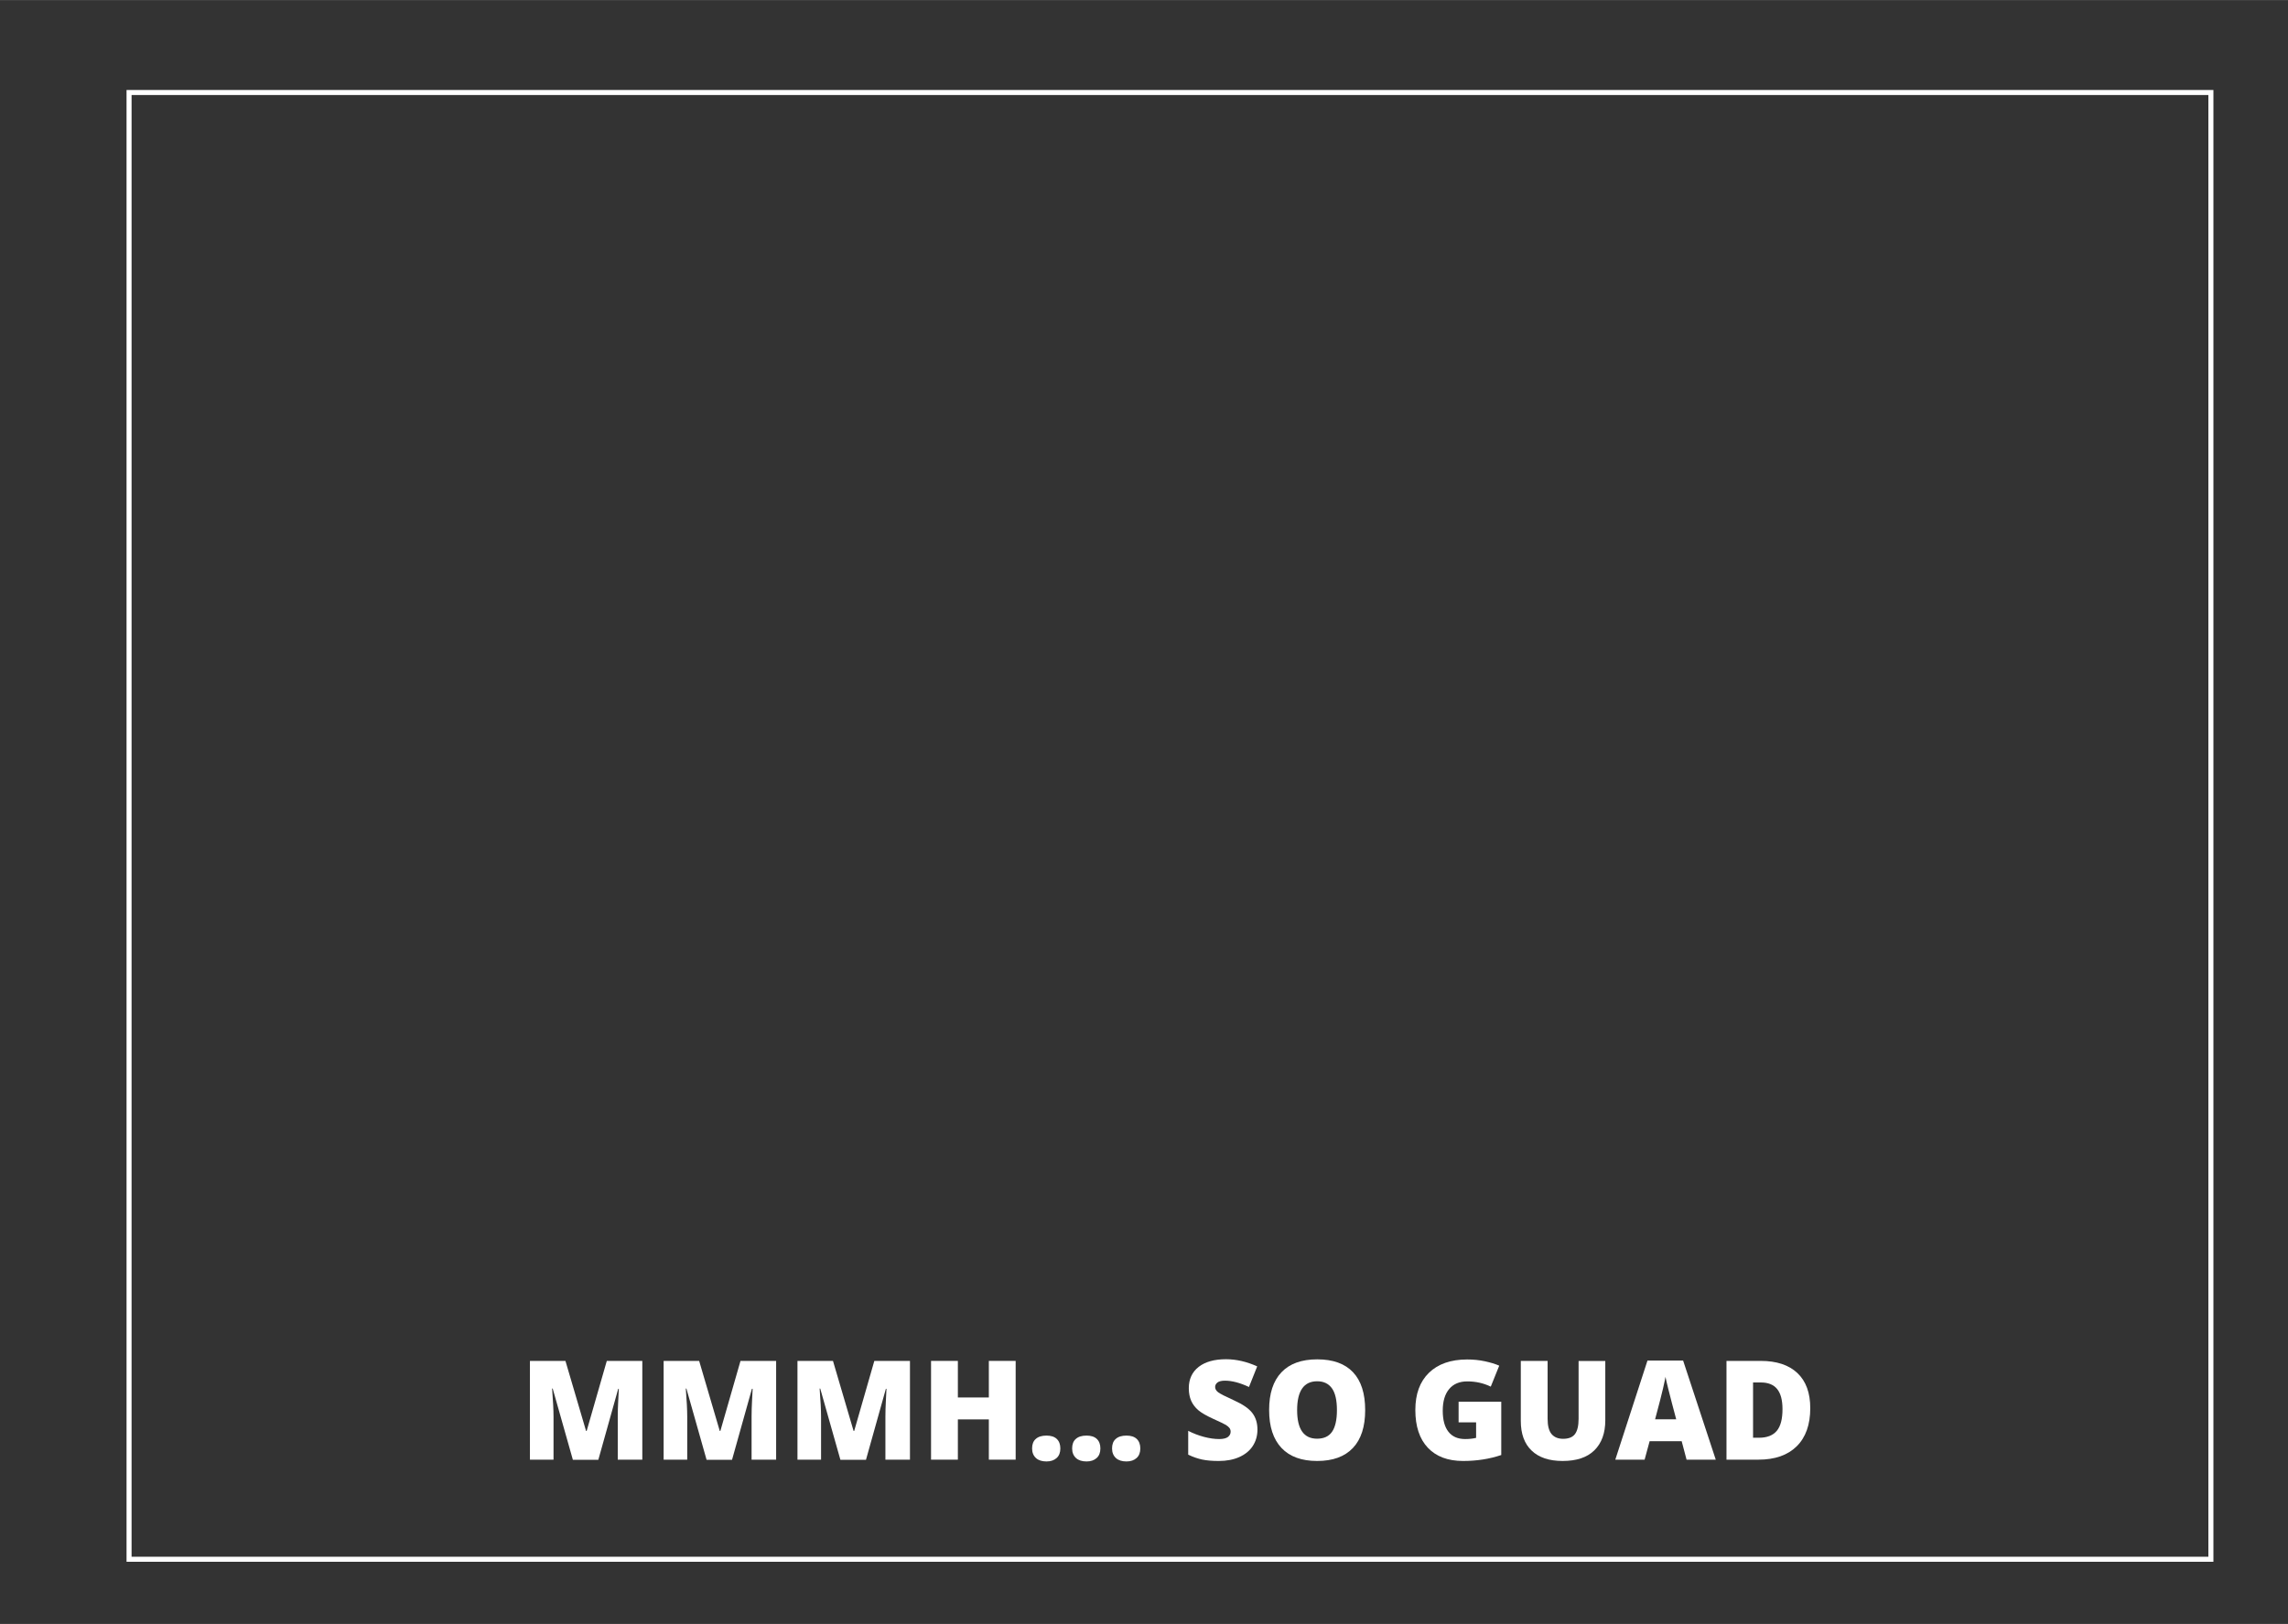 <?xml version="1.0" encoding="utf-8"?>
<svg xmlns="http://www.w3.org/2000/svg" xmlns:xlink="http://www.w3.org/1999/xlink" version="1.0" id="Ebene_1" x="0px" y="0px" viewBox="0 0 1920 1363.1" style="enable-background:new 0 0 1920 1363.1;" xml:space="preserve" width="1100" height="781">
<rect x="0" y="0" width="1920" height="1363.1" fill="#333333" stroke="none"/>
<rect x="108.3" y="77.6" style="fill:none;stroke:#FFFFFF;stroke-width:4.222;stroke-miterlimit:10;" width="1747" height="1231.2"/>
<g>
	<path style="fill:#FFFFFF;" d="M480.7,1225.2l-16.9-59.7h-0.5c0.8,10.2,1.2,18.1,1.2,23.7v36h-19.8v-82.9h29.8l17.3,58.8h0.5   l16.9-58.8H539v82.9h-20.6v-36.3c0-1.9,0-4,0.1-6.3s0.3-8,0.8-16.9h-0.5l-16.7,59.6H480.7z"/>
	<path style="fill:#FFFFFF;" d="M592.9,1225.2l-16.9-59.7h-0.5c0.8,10.2,1.2,18.1,1.2,23.7v36h-19.8v-82.9h29.8l17.3,58.8h0.5   l16.9-58.8h29.9v82.9h-20.6v-36.3c0-1.9,0-4,0.1-6.3s0.3-8,0.8-16.9H631l-16.7,59.6H592.9z"/>
	<path style="fill:#FFFFFF;" d="M705.2,1225.2l-16.9-59.7h-0.5c0.8,10.2,1.2,18.1,1.2,23.7v36h-19.8v-82.9h29.8l17.3,58.8h0.5   l16.9-58.8h29.9v82.9h-20.6v-36.3c0-1.9,0-4,0.1-6.3s0.3-8,0.8-16.9h-0.5l-16.7,59.6H705.2z"/>
	<path style="fill:#FFFFFF;" d="M852.3,1225.2h-22.5v-33.8h-26v33.8h-22.5v-82.9h22.5v30.7h26v-30.7h22.5V1225.2z"/>
	<path style="fill:#FFFFFF;" d="M866.1,1215.8c0-3.5,1-6.2,3.1-8c2.1-1.9,5.1-2.8,9-2.8c3.7,0,6.6,0.9,8.6,2.8c2,1.9,3,4.6,3,8   c0,3.4-1,6.1-3.1,8c-2.1,1.9-4.9,2.9-8.5,2.9c-3.7,0-6.7-0.9-8.8-2.8C867.2,1221.9,866.1,1219.2,866.1,1215.8z"/>
	<path style="fill:#FFFFFF;" d="M899.7,1215.8c0-3.5,1-6.2,3.1-8c2.1-1.9,5.1-2.8,9-2.8c3.7,0,6.6,0.9,8.6,2.8c2,1.9,3,4.6,3,8   c0,3.4-1,6.1-3.1,8c-2.1,1.9-4.9,2.9-8.5,2.9c-3.7,0-6.7-0.9-8.8-2.8C900.8,1221.9,899.7,1219.2,899.7,1215.8z"/>
	<path style="fill:#FFFFFF;" d="M933.2,1215.8c0-3.5,1-6.2,3.1-8c2.1-1.9,5.1-2.8,9-2.8c3.7,0,6.6,0.9,8.6,2.8c2,1.9,3,4.6,3,8   c0,3.4-1,6.1-3.1,8c-2.1,1.9-4.9,2.9-8.5,2.9c-3.7,0-6.7-0.9-8.8-2.8C934.3,1221.9,933.2,1219.2,933.2,1215.8z"/>
	<path style="fill:#FFFFFF;" d="M1055.2,1200c0,5.1-1.3,9.7-3.9,13.7s-6.4,7.1-11.3,9.3c-4.9,2.2-10.7,3.3-17.3,3.3   c-5.5,0-10.1-0.4-13.9-1.2c-3.7-0.8-7.6-2.1-11.7-4.1v-20c4.3,2.2,8.7,3.9,13.3,5.1c4.6,1.2,8.8,1.8,12.7,1.8   c3.3,0,5.8-0.6,7.3-1.7c1.5-1.2,2.3-2.6,2.3-4.5c0-1.1-0.3-2.1-0.9-3c-0.6-0.8-1.6-1.7-3-2.6c-1.4-0.9-5.1-2.6-11-5.3   c-5.4-2.5-9.5-4.8-12.2-7.1s-4.7-5-6-7.9c-1.3-3-2-6.5-2-10.6c0-7.6,2.8-13.6,8.3-17.9c5.6-4.3,13.2-6.4,22.9-6.4   c8.6,0,17.3,2,26.2,6l-6.9,17.3c-7.7-3.6-14.4-5.3-20.1-5.3c-2.9,0-5,0.5-6.3,1.5c-1.3,1-2,2.3-2,3.8c0,1.6,0.8,3.1,2.5,4.4   c1.7,1.3,6.2,3.6,13.7,7c7.1,3.2,12.1,6.7,14.9,10.3C1053.8,1189.8,1055.2,1194.4,1055.2,1200z"/>
	<path style="fill:#FFFFFF;" d="M1145.6,1183.6c0,13.9-3.4,24.5-10.3,31.8s-16.9,10.9-30,10.9c-13,0-23-3.6-29.9-10.9   c-6.9-7.3-10.4-17.9-10.4-31.9c0-13.8,3.4-24.3,10.3-31.6c6.9-7.3,16.9-10.9,30.1-10.9c13.2,0,23.2,3.6,30,10.8   C1142.2,1159,1145.6,1169.6,1145.6,1183.6z M1088.5,1183.6c0,16,5.6,24,16.7,24c5.7,0,9.9-1.9,12.6-5.8c2.7-3.9,4.1-10,4.1-18.2   c0-8.3-1.4-14.4-4.2-18.3c-2.8-3.9-6.9-5.9-12.4-5.9C1094.2,1159.4,1088.5,1167.4,1088.5,1183.6z"/>
	<path style="fill:#FFFFFF;" d="M1224,1176.6h35.8v44.7c-9.7,3.3-20.4,5-32,5c-12.8,0-22.6-3.7-29.6-11.1c-7-7.4-10.5-18-10.5-31.7   c0-13.4,3.8-23.8,11.4-31.2c7.6-7.4,18.3-11.2,32.1-11.2c5.2,0,10.1,0.5,14.8,1.5c4.6,1,8.7,2.2,12.1,3.7l-7.1,17.6   c-6-2.9-12.5-4.4-19.7-4.4c-6.5,0-11.6,2.1-15.2,6.4s-5.4,10.3-5.4,18.2c0,7.7,1.6,13.7,4.8,17.7c3.2,4.1,7.9,6.1,14,6.1   c3.3,0,6.4-0.3,9.2-1v-13H1224V1176.6z"/>
	<path style="fill:#FFFFFF;" d="M1347.1,1142.3v49.9c0,10.8-3.1,19.2-9.2,25.2c-6.1,6-15,8.9-26.6,8.9c-11.3,0-20-2.9-26-8.7   c-6.1-5.8-9.1-14.1-9.1-24.9v-50.4h22.5v48.6c0,5.9,1.1,10.1,3.3,12.8c2.2,2.6,5.4,4,9.7,4c4.6,0,7.9-1.3,9.9-3.9s3.1-6.9,3.1-12.9   v-48.5H1347.1z"/>
	<path style="fill:#FFFFFF;" d="M1415.3,1225.2l-4.1-15.5h-26.9l-4.2,15.5h-24.6l27-83.2h29.9l27.4,83.2H1415.3z M1406.6,1191.3   l-3.6-13.6c-0.8-3-1.8-6.9-3-11.7c-1.2-4.8-2-8.2-2.4-10.3c-0.3,1.9-1,5.1-2,9.5c-1,4.4-3.2,13.1-6.7,26.1H1406.6z"/>
	<path style="fill:#FFFFFF;" d="M1519.1,1182c0,13.8-3.8,24.5-11.4,32c-7.6,7.5-18.3,11.2-32.1,11.2h-26.8v-82.9h28.7   c13.3,0,23.6,3.4,30.8,10.2C1515.5,1159.3,1519.1,1169.1,1519.1,1182z M1495.8,1182.8c0-7.6-1.5-13.2-4.5-16.9   c-3-3.7-7.6-5.5-13.7-5.5h-6.5v46.4h5c6.8,0,11.8-2,15-5.9S1495.8,1190.9,1495.8,1182.8z"/>
</g>
</svg>
